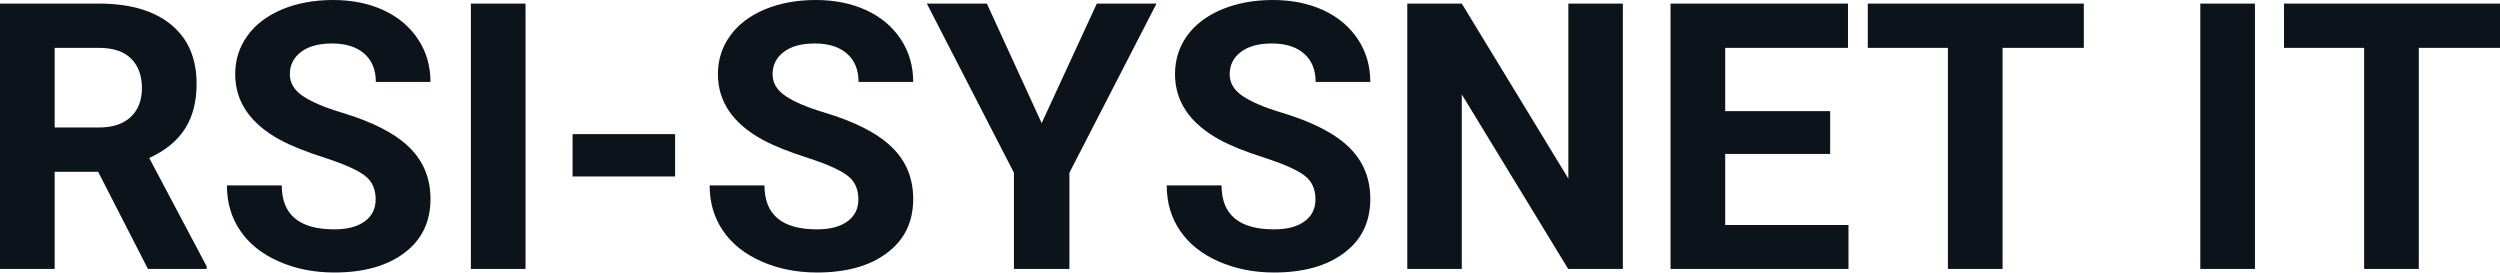 <svg fill="#0D131A" viewBox="0 0 154.127 16.801" height="100%" width="100%" xmlns="http://www.w3.org/2000/svg"><path preserveAspectRatio="none" d="M9.12 16.58L6.05 10.59L3.37 10.59L3.37 16.58L0 16.58L0 0.22L6.08 0.22Q8.97 0.22 10.55 1.52Q12.12 2.81 12.12 5.17L12.12 5.17Q12.12 6.84 11.39 7.96Q10.67 9.07 9.20 9.74L9.20 9.74L12.74 16.42L12.74 16.58L9.12 16.58ZM3.37 2.95L3.37 7.86L6.09 7.86Q7.36 7.86 8.05 7.22Q8.75 6.57 8.75 5.44L8.75 5.44Q8.75 4.28 8.09 3.62Q7.43 2.95 6.08 2.95L6.08 2.95L3.37 2.95ZM23.16 12.29L23.16 12.29Q23.16 11.33 22.48 10.82Q21.81 10.31 20.06 9.74Q18.31 9.18 17.28 8.63L17.28 8.63Q14.50 7.12 14.50 4.57L14.50 4.57Q14.50 3.25 15.25 2.21Q15.99 1.17 17.39 0.58Q18.79 0 20.53 0L20.53 0Q22.28 0 23.65 0.63Q25.02 1.27 25.78 2.43Q26.54 3.58 26.54 5.05L26.54 5.05L23.17 5.05Q23.17 3.93 22.46 3.31Q21.75 2.68 20.47 2.68L20.47 2.68Q19.24 2.68 18.55 3.21Q17.87 3.73 17.87 4.58L17.87 4.58Q17.87 5.38 18.67 5.92Q19.47 6.46 21.03 6.93L21.03 6.93Q23.91 7.79 25.22 9.07Q26.54 10.35 26.54 12.26L26.54 12.26Q26.54 14.39 24.93 15.59Q23.33 16.80 20.61 16.80L20.61 16.80Q18.72 16.80 17.17 16.11Q15.62 15.42 14.81 14.22Q13.99 13.02 13.99 11.43L13.99 11.43L17.37 11.43Q17.37 14.14 20.61 14.14L20.61 14.14Q21.81 14.14 22.48 13.65Q23.16 13.16 23.16 12.29ZM32.40 0.22L32.40 16.58L29.03 16.58L29.03 0.22L32.40 0.22ZM41.62 8.27L41.62 10.88L35.30 10.88L35.30 8.27L41.62 8.27ZM52.92 12.29L52.92 12.29Q52.92 11.33 52.24 10.82Q51.57 10.31 49.82 9.74Q48.07 9.18 47.04 8.63L47.04 8.63Q44.26 7.12 44.26 4.57L44.26 4.57Q44.26 3.25 45.01 2.21Q45.75 1.17 47.15 0.58Q48.55 0 50.29 0L50.29 0Q52.04 0 53.41 0.63Q54.78 1.27 55.54 2.43Q56.30 3.58 56.30 5.05L56.30 5.05L52.93 5.05Q52.93 3.93 52.22 3.31Q51.51 2.68 50.23 2.68L50.23 2.68Q49.00 2.68 48.31 3.21Q47.63 3.73 47.63 4.58L47.63 4.58Q47.63 5.38 48.43 5.92Q49.23 6.46 50.80 6.93L50.80 6.93Q53.67 7.79 54.98 9.07Q56.30 10.35 56.30 12.26L56.30 12.26Q56.30 14.39 54.69 15.59Q53.09 16.80 50.37 16.80L50.37 16.80Q48.48 16.80 46.93 16.11Q45.38 15.42 44.57 14.22Q43.75 13.02 43.75 11.43L43.75 11.43L47.13 11.43Q47.13 14.14 50.37 14.14L50.37 14.14Q51.57 14.14 52.24 13.65Q52.92 13.16 52.92 12.29ZM60.84 0.22L64.22 7.59L67.62 0.22L71.30 0.22L65.93 10.65L65.93 16.58L62.51 16.58L62.51 10.65L57.14 0.22L60.84 0.22ZM81.10 12.29L81.10 12.29Q81.10 11.33 80.42 10.82Q79.75 10.31 78.00 9.74Q76.24 9.18 75.22 8.63L75.22 8.63Q72.44 7.12 72.44 4.57L72.44 4.57Q72.44 3.25 73.18 2.21Q73.93 1.17 75.33 0.58Q76.73 0 78.47 0L78.47 0Q80.22 0 81.59 0.63Q82.96 1.27 83.72 2.43Q84.48 3.58 84.48 5.05L84.48 5.05L81.11 5.05Q81.11 3.93 80.40 3.31Q79.69 2.68 78.41 2.68L78.41 2.68Q77.18 2.68 76.49 3.21Q75.81 3.73 75.81 4.58L75.81 4.58Q75.81 5.38 76.61 5.92Q77.41 6.46 78.97 6.93L78.97 6.93Q81.85 7.79 83.16 9.07Q84.48 10.35 84.48 12.26L84.48 12.26Q84.48 14.39 82.87 15.59Q81.26 16.80 78.55 16.80L78.55 16.80Q76.66 16.80 75.11 16.11Q73.56 15.42 72.75 14.22Q71.93 13.02 71.93 11.43L71.93 11.43L75.31 11.43Q75.31 14.14 78.55 14.14L78.55 14.14Q79.75 14.14 80.42 13.65Q81.10 13.16 81.10 12.29ZM100.05 0.22L100.05 16.58L96.68 16.58L90.12 5.82L90.12 16.58L86.76 16.58L86.76 0.22L90.12 0.22L96.69 11.01L96.69 0.22L100.05 0.22ZM112.83 6.85L112.83 9.49L106.36 9.49L106.36 13.87L113.96 13.87L113.96 16.58L102.99 16.58L102.99 0.22L113.93 0.22L113.93 2.95L106.36 2.95L106.36 6.85L112.83 6.85ZM128.47 0.22L128.47 2.95L123.46 2.95L123.46 16.58L120.09 16.58L120.09 2.95L115.15 2.95L115.15 0.22L128.47 0.22ZM139.02 0.22L139.02 16.58L135.65 16.58L135.65 0.22L139.02 0.22ZM154.13 0.22L154.13 2.95L149.12 2.95L149.12 16.58L145.75 16.58L145.75 2.95L140.81 2.95L140.81 0.22L154.13 0.22Z"></path></svg>